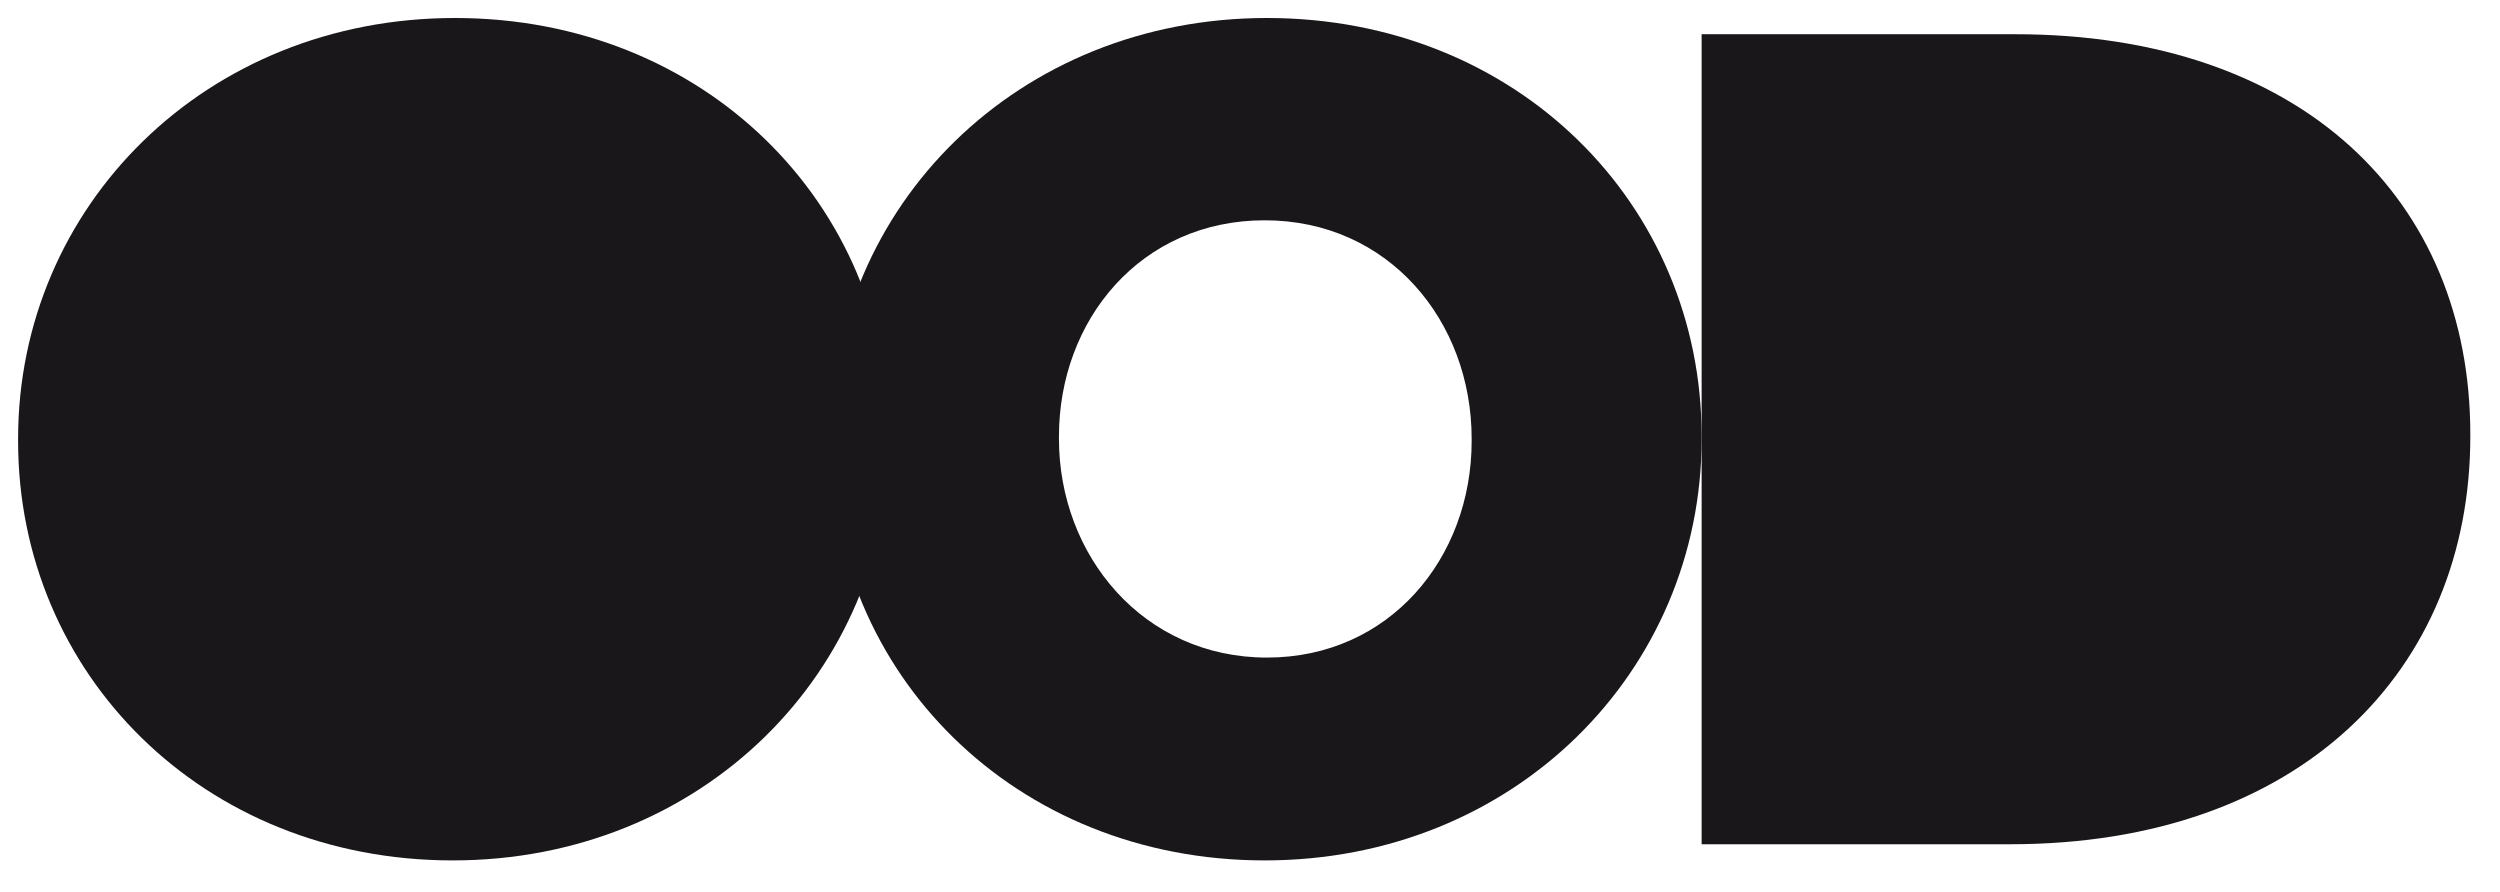 <?xml version="1.0" encoding="utf-8"?>
<!-- Generator: Adobe Illustrator 16.0.4, SVG Export Plug-In . SVG Version: 6.00 Build 0)  -->
<!DOCTYPE svg PUBLIC "-//W3C//DTD SVG 1.1//EN" "http://www.w3.org/Graphics/SVG/1.1/DTD/svg11.dtd">
<svg version="1.1" id="Calque_1" xmlns="http://www.w3.org/2000/svg" xmlns:xlink="http://www.w3.org/1999/xlink" x="0px" y="0px"
	 width="98.354px" height="35.084px" viewBox="0 0 98.354 35.084" enable-background="new 0 0 98.354 35.084" xml:space="preserve">
<g>
	<path fill="#1A171B" d="M0.712,17.351v-0.089c0-9.141,7.368-16.554,17.189-16.554c9.822,0,17.1,7.321,17.1,16.462v0.092
		c0,9.154-7.368,16.588-17.19,16.588C7.987,33.85,0.712,26.507,0.712,17.351z"/>
	<g>
		<path fill="#1A171B" d="M32.656,17.351v-0.089c0-9.141,7.368-16.554,17.19-16.554c9.823,0,17.099,7.321,17.099,16.462v0.092
			c0,9.154-7.367,16.588-17.189,16.588C39.933,33.85,32.656,26.507,32.656,17.351z M57.897,17.351v-0.089
			c0-4.64-3.274-8.595-8.142-8.595c-4.865,0-8.094,3.91-8.094,8.503v0.092c0,4.598,3.32,8.608,8.185,8.608
			C54.667,25.87,57.897,21.95,57.897,17.351z"/>
	</g>
	<path fill="#1A171B" d="M66.945,1.346h12.324c11.322,0,17.917,6.547,17.917,15.732v0.092c0,9.199-6.687,16.044-18.101,16.044
		H66.945V1.346z"/>
</g>
</svg>
